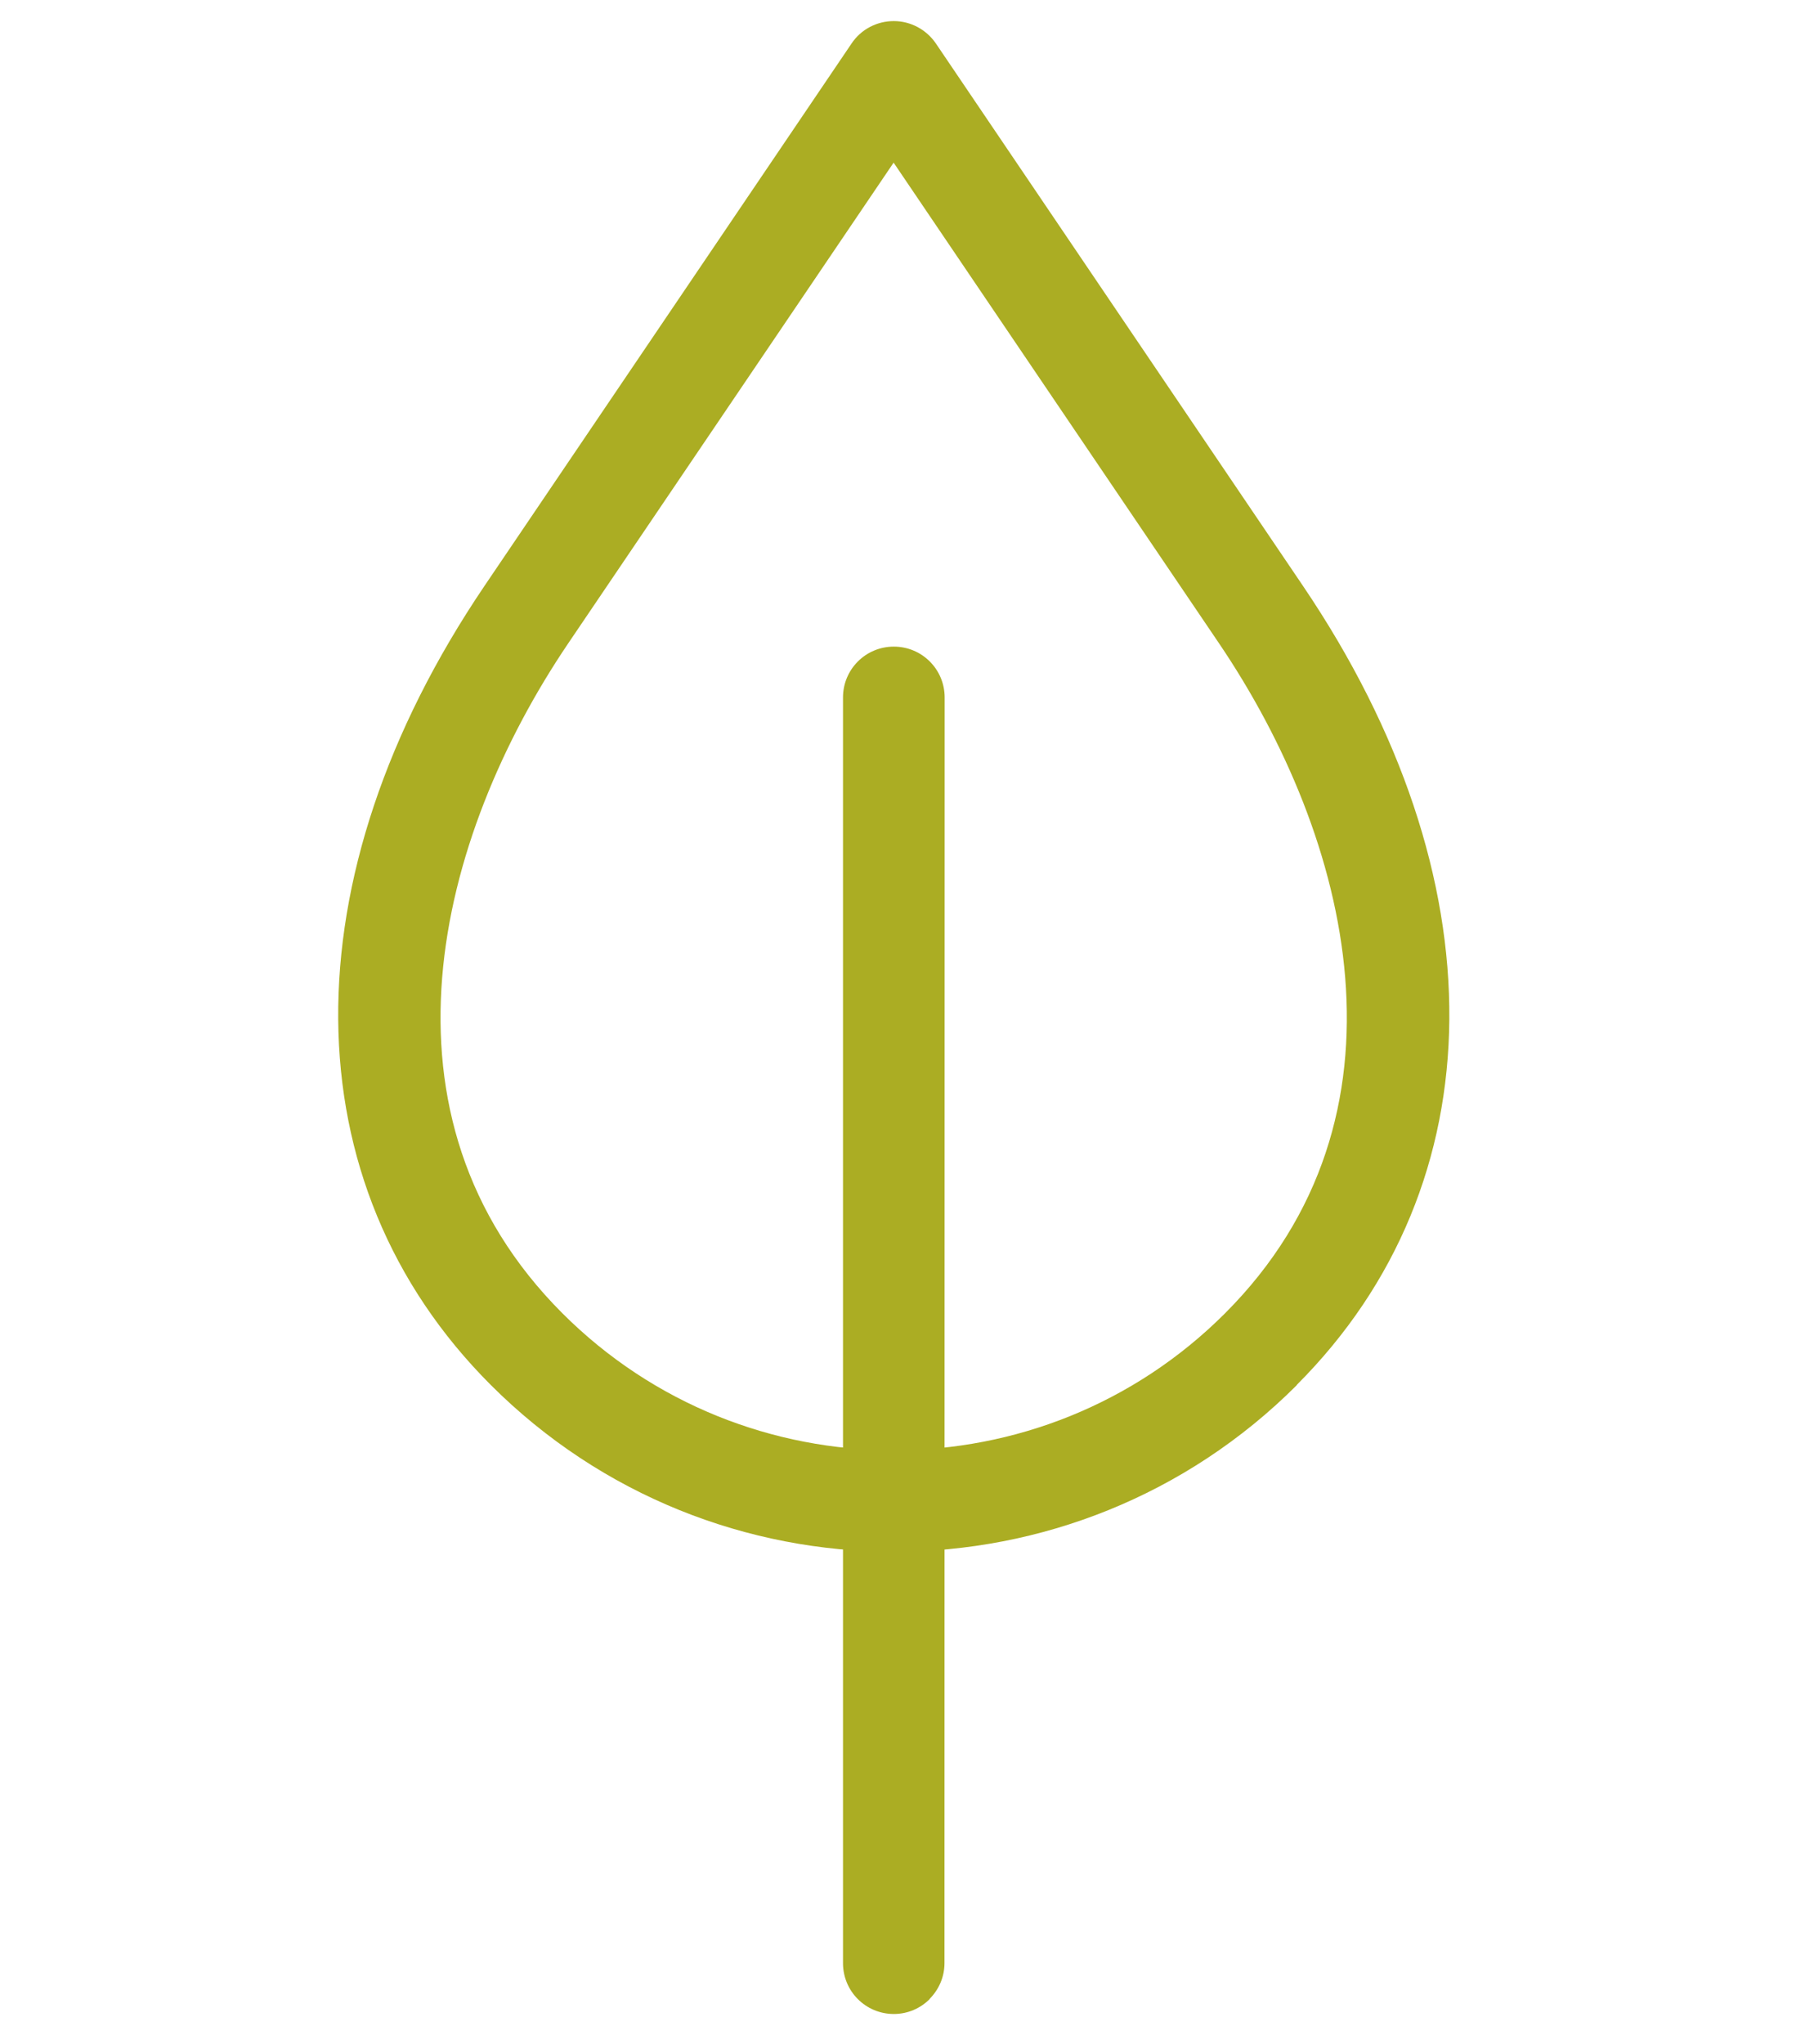 <svg width="53" height="60" viewBox="0 0 53 60" fill="none" xmlns="http://www.w3.org/2000/svg">
<path d="M27.299 58.677C27.029 58.947 26.658 59.115 26.245 59.115C25.419 59.115 24.753 58.449 24.753 57.623L24.753 20.472C24.753 19.646 25.419 18.98 26.245 18.98C27.072 18.98 27.738 19.646 27.738 20.472L27.733 57.619C27.733 58.032 27.565 58.403 27.295 58.673L27.299 58.677Z" fill="#ABAD23"/>
<path d="M38.081 40.654C31.555 47.18 20.939 47.18 14.409 40.65C8.502 34.743 8.435 25.755 14.227 17.196L25.007 1.273C25.281 0.864 25.745 0.619 26.243 0.619C26.74 0.619 27.2 0.868 27.478 1.273L38.258 17.196C44.055 25.759 43.983 34.743 38.077 40.65L38.081 40.654ZM26.243 4.768L16.694 18.87C12.819 24.591 10.736 32.77 16.512 38.546C21.875 43.908 30.606 43.913 35.969 38.55C41.745 32.774 39.666 24.6 35.788 18.874L26.238 4.772L26.243 4.768Z" fill="#ABAD23"/>
</svg>
